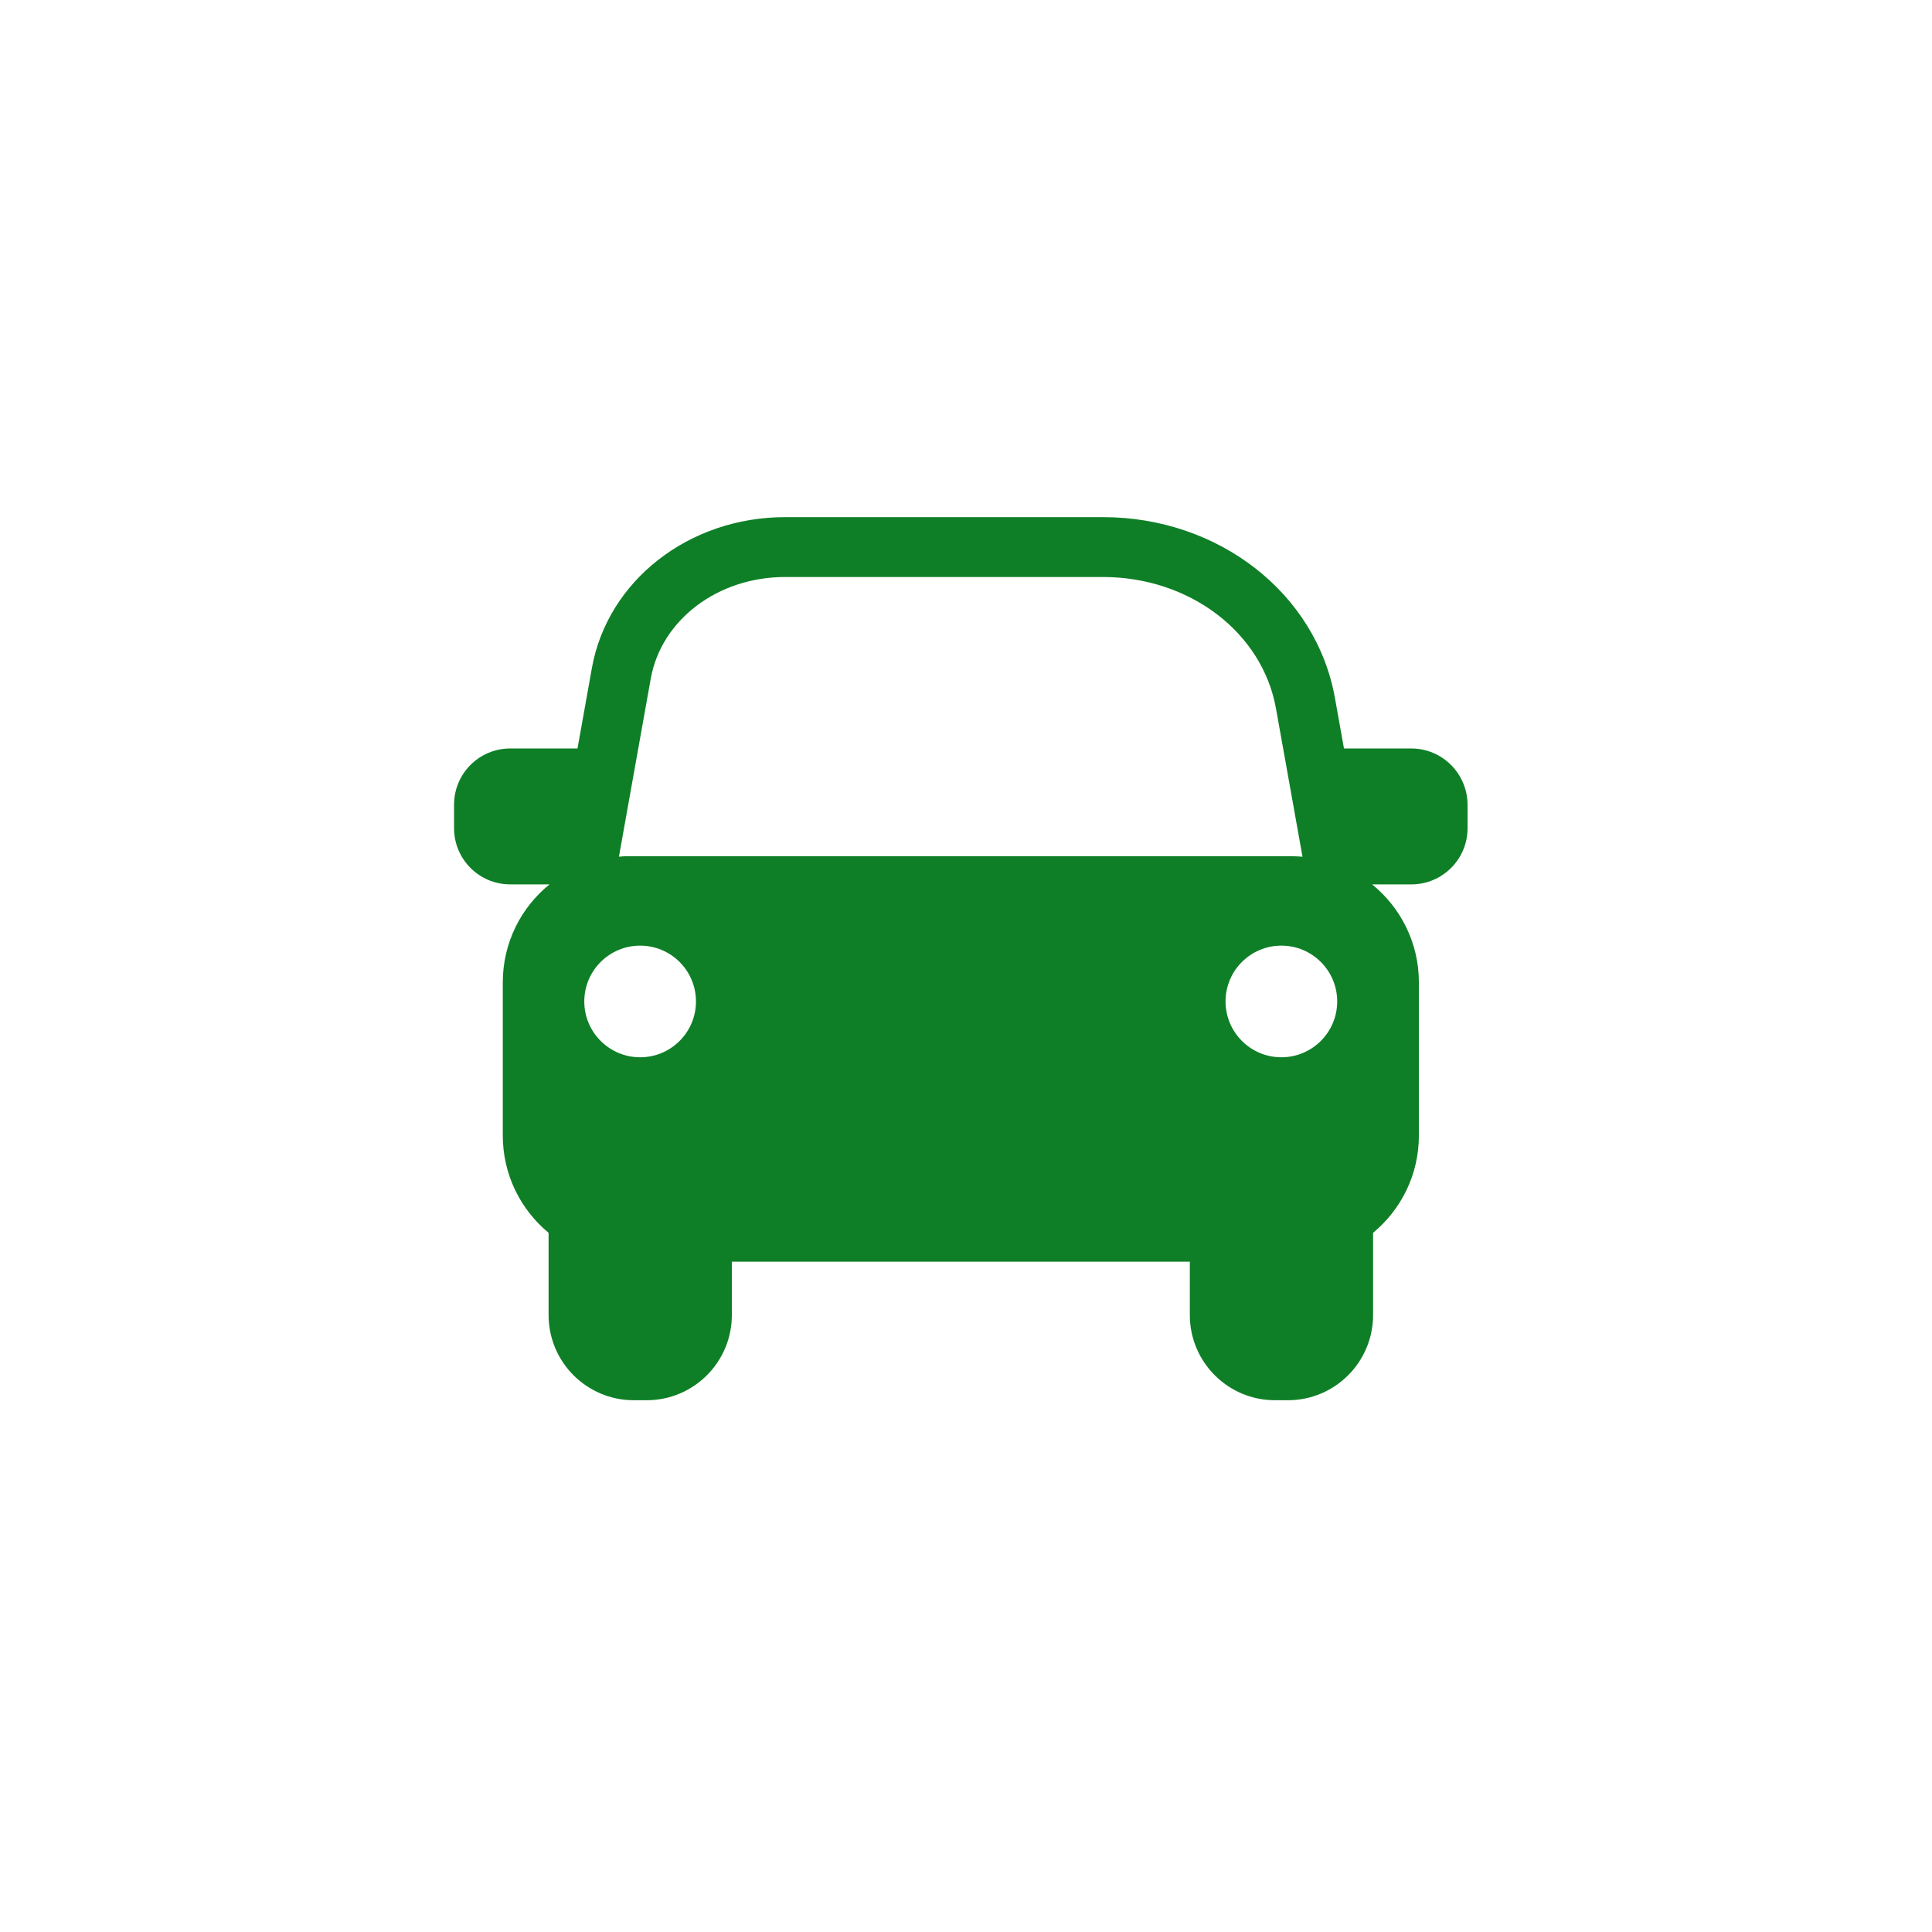 <svg width="61" height="61" viewBox="0 0 61 61" fill="none" xmlns="http://www.w3.org/2000/svg">
<path d="M44.559 23.632H42.434L42.149 22.039C41.558 18.73 38.476 16.328 34.824 16.328H24.791C21.748 16.328 19.181 18.334 18.687 21.097L18.234 23.632H16.109C15.129 23.632 14.336 24.427 14.336 25.406V26.15C14.336 27.128 15.129 27.923 16.109 27.923H17.35C16.45 28.652 15.875 29.767 15.875 31.015V35.854C15.875 37.089 16.437 38.193 17.321 38.924V41.521C17.321 43.005 18.525 44.21 20.009 44.21H20.418C21.903 44.21 23.107 43.005 23.107 41.521V39.835H37.567V41.521C37.567 43.005 38.771 44.21 40.255 44.21H40.665C42.149 44.21 43.353 43.005 43.353 41.521V38.924C44.237 38.193 44.799 37.089 44.799 35.854V31.015C44.799 29.766 44.222 28.652 43.322 27.923H44.562C45.541 27.923 46.336 27.13 46.336 26.15V25.408C46.332 24.427 45.539 23.632 44.559 23.632ZM20.211 33.382C19.238 33.382 18.448 32.592 18.448 31.619C18.448 30.646 19.238 29.857 20.211 29.857C21.184 29.857 21.974 30.646 21.974 31.619C21.975 32.592 21.186 33.382 20.211 33.382ZM19.855 27.032C19.749 27.032 19.645 27.039 19.542 27.048L20.546 21.43C20.878 19.569 22.663 18.218 24.789 18.218H34.822C37.56 18.218 39.857 19.965 40.288 22.374L41.125 27.05C41.021 27.043 40.917 27.034 40.812 27.034H19.855V27.032ZM40.457 33.382C39.484 33.382 38.695 32.592 38.695 31.619C38.695 30.646 39.484 29.857 40.457 29.857C41.43 29.857 42.22 30.646 42.22 31.619C42.22 32.592 41.43 33.382 40.457 33.382Z" fill="#0E7F26"/>
</svg>
